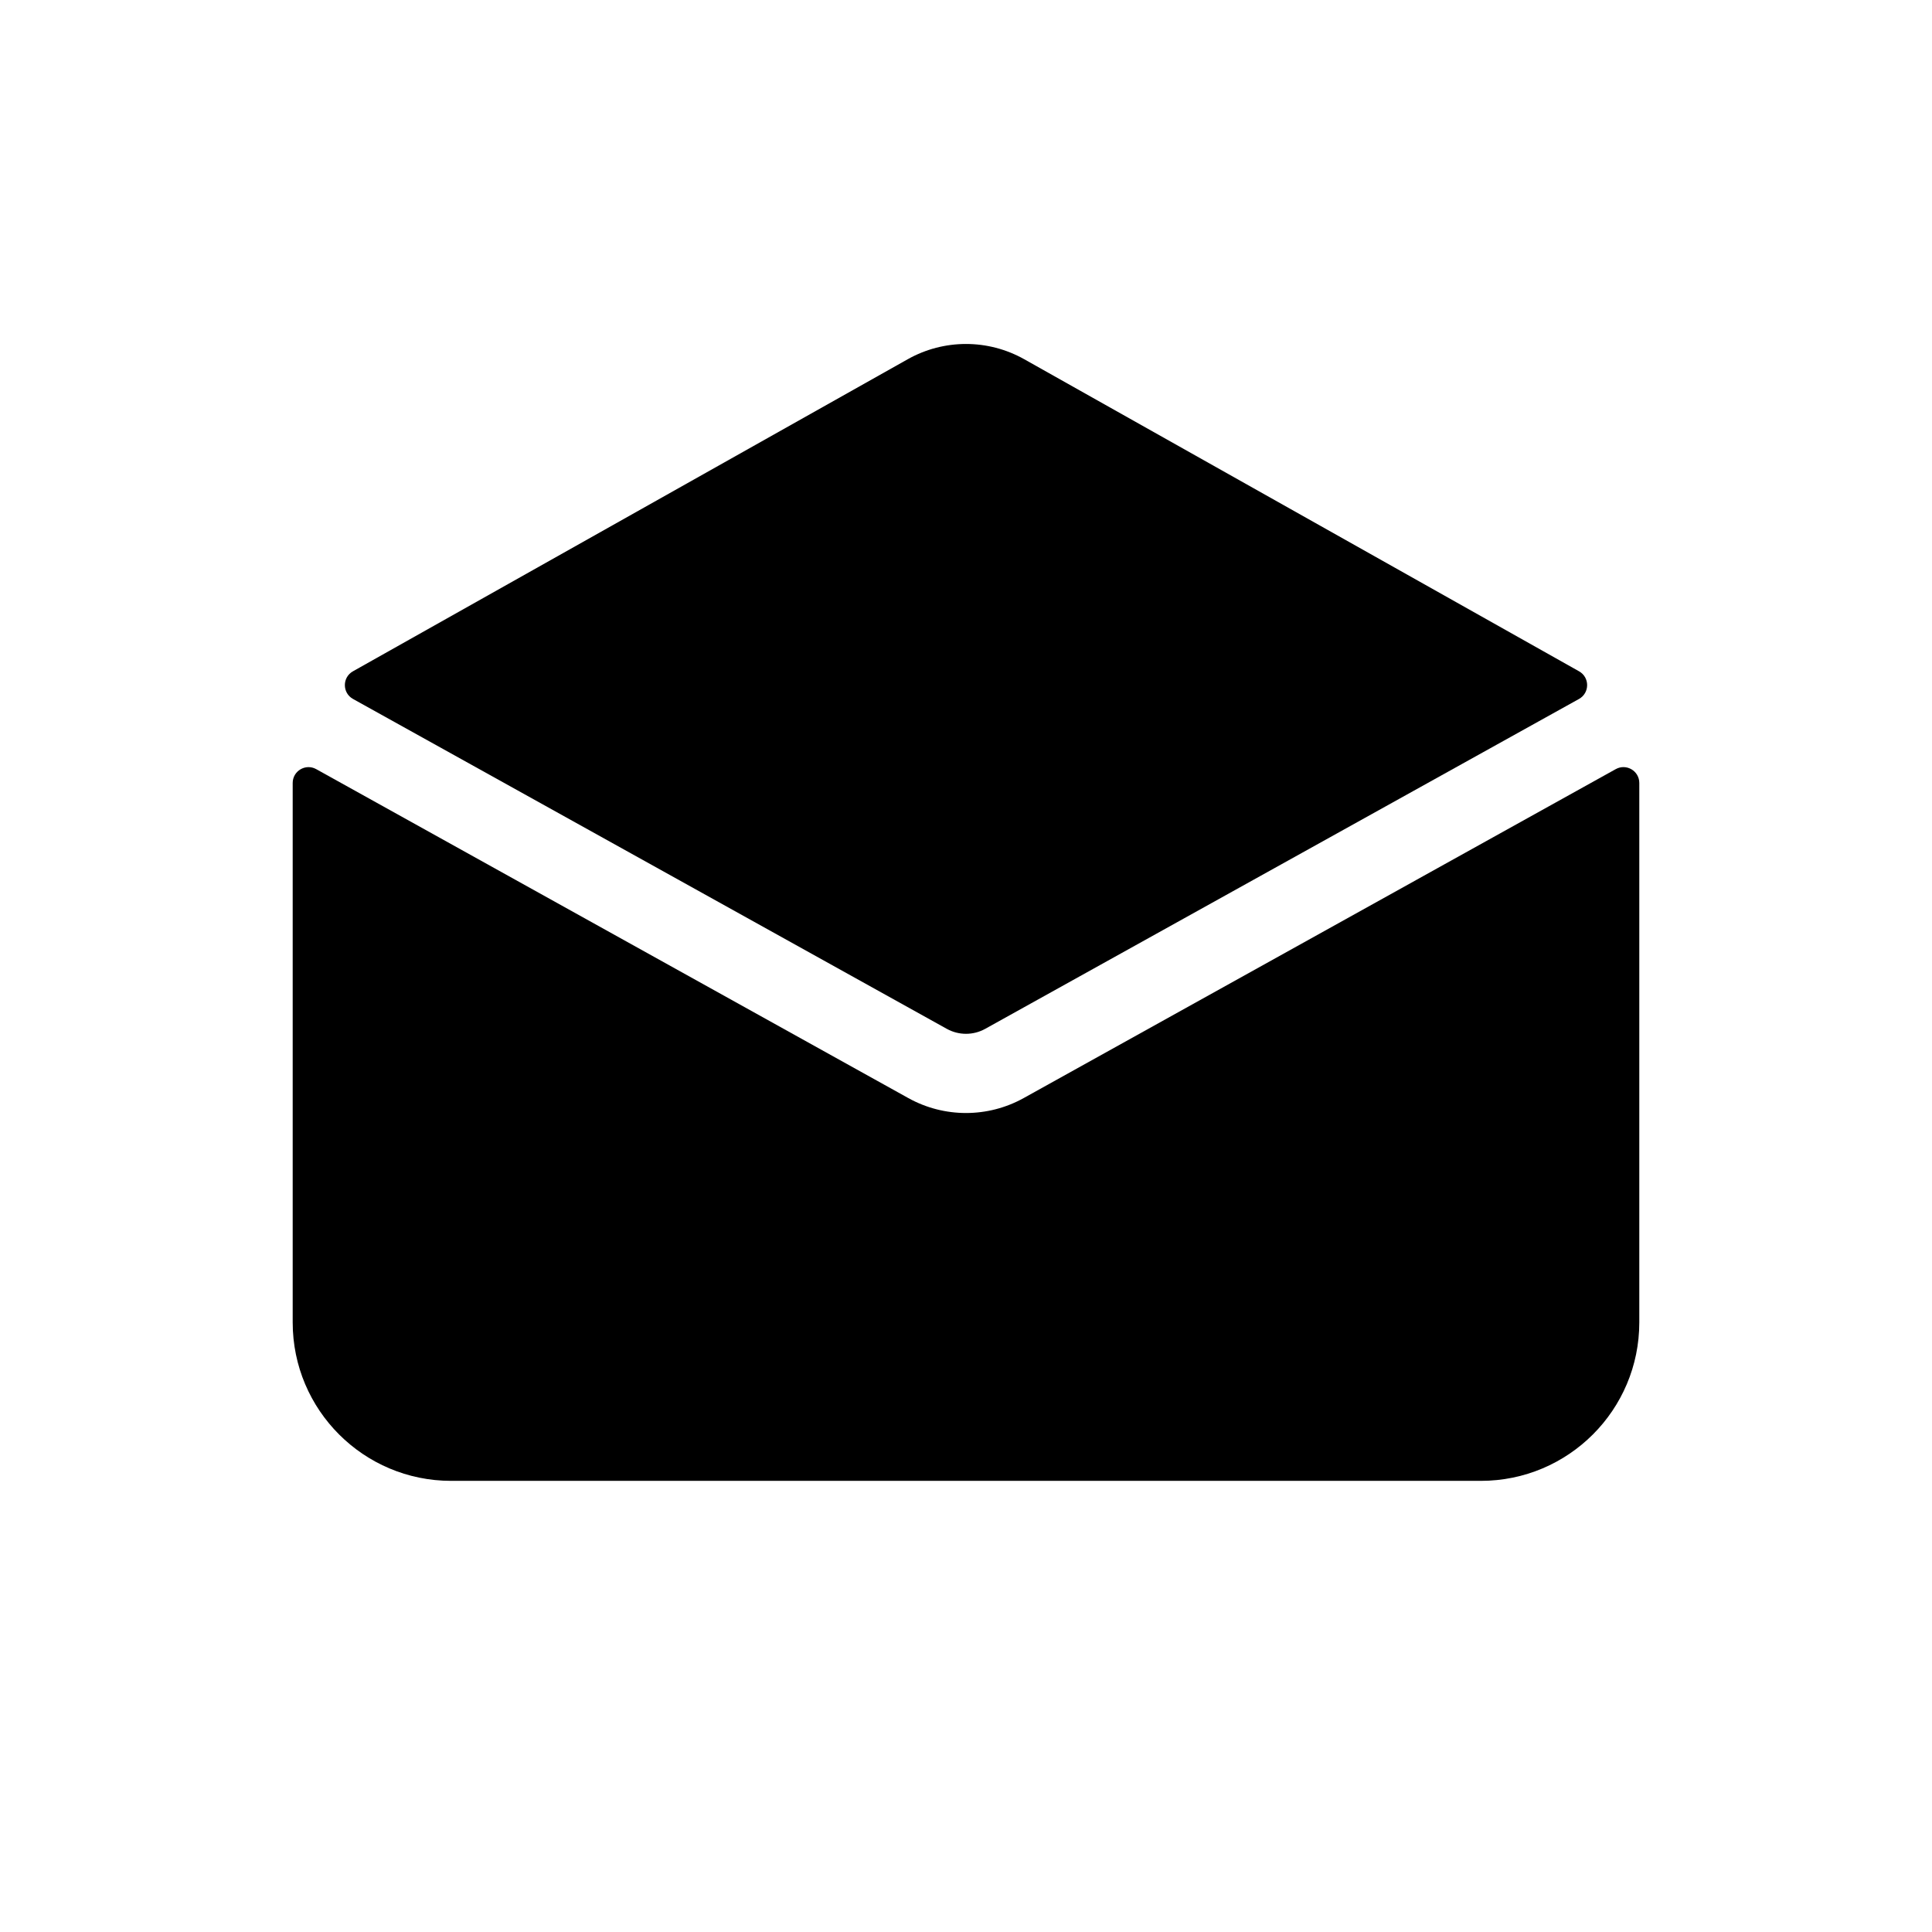 <?xml version="1.0" encoding="UTF-8"?>
<!-- Uploaded to: ICON Repo, www.svgrepo.com, Generator: ICON Repo Mixer Tools -->
<svg fill="#000000" width="800px" height="800px" version="1.1" viewBox="144 144 512 512" xmlns="http://www.w3.org/2000/svg">
 <g>
  <path d="m384.56 239.2c9.586-5.391 21.289-5.391 30.875 0l147.03 82.703c2.863 1.609 2.852 5.734-0.016 7.328l-157.35 87.418c-3.172 1.762-7.023 1.762-10.195 0l-157.35-87.418c-2.871-1.594-2.883-5.719-0.02-7.328z"/>
  <path d="m227.8 347.83c-2.797-1.555-6.234 0.469-6.234 3.668v142.96c0 23.191 18.797 41.984 41.98 41.984h272.9c23.188 0 41.984-18.793 41.984-41.984v-142.96c0-3.203-3.438-5.227-6.238-3.672l-156.9 87.172c-9.512 5.281-21.074 5.281-30.586 0z"/>
 </g>
</svg>